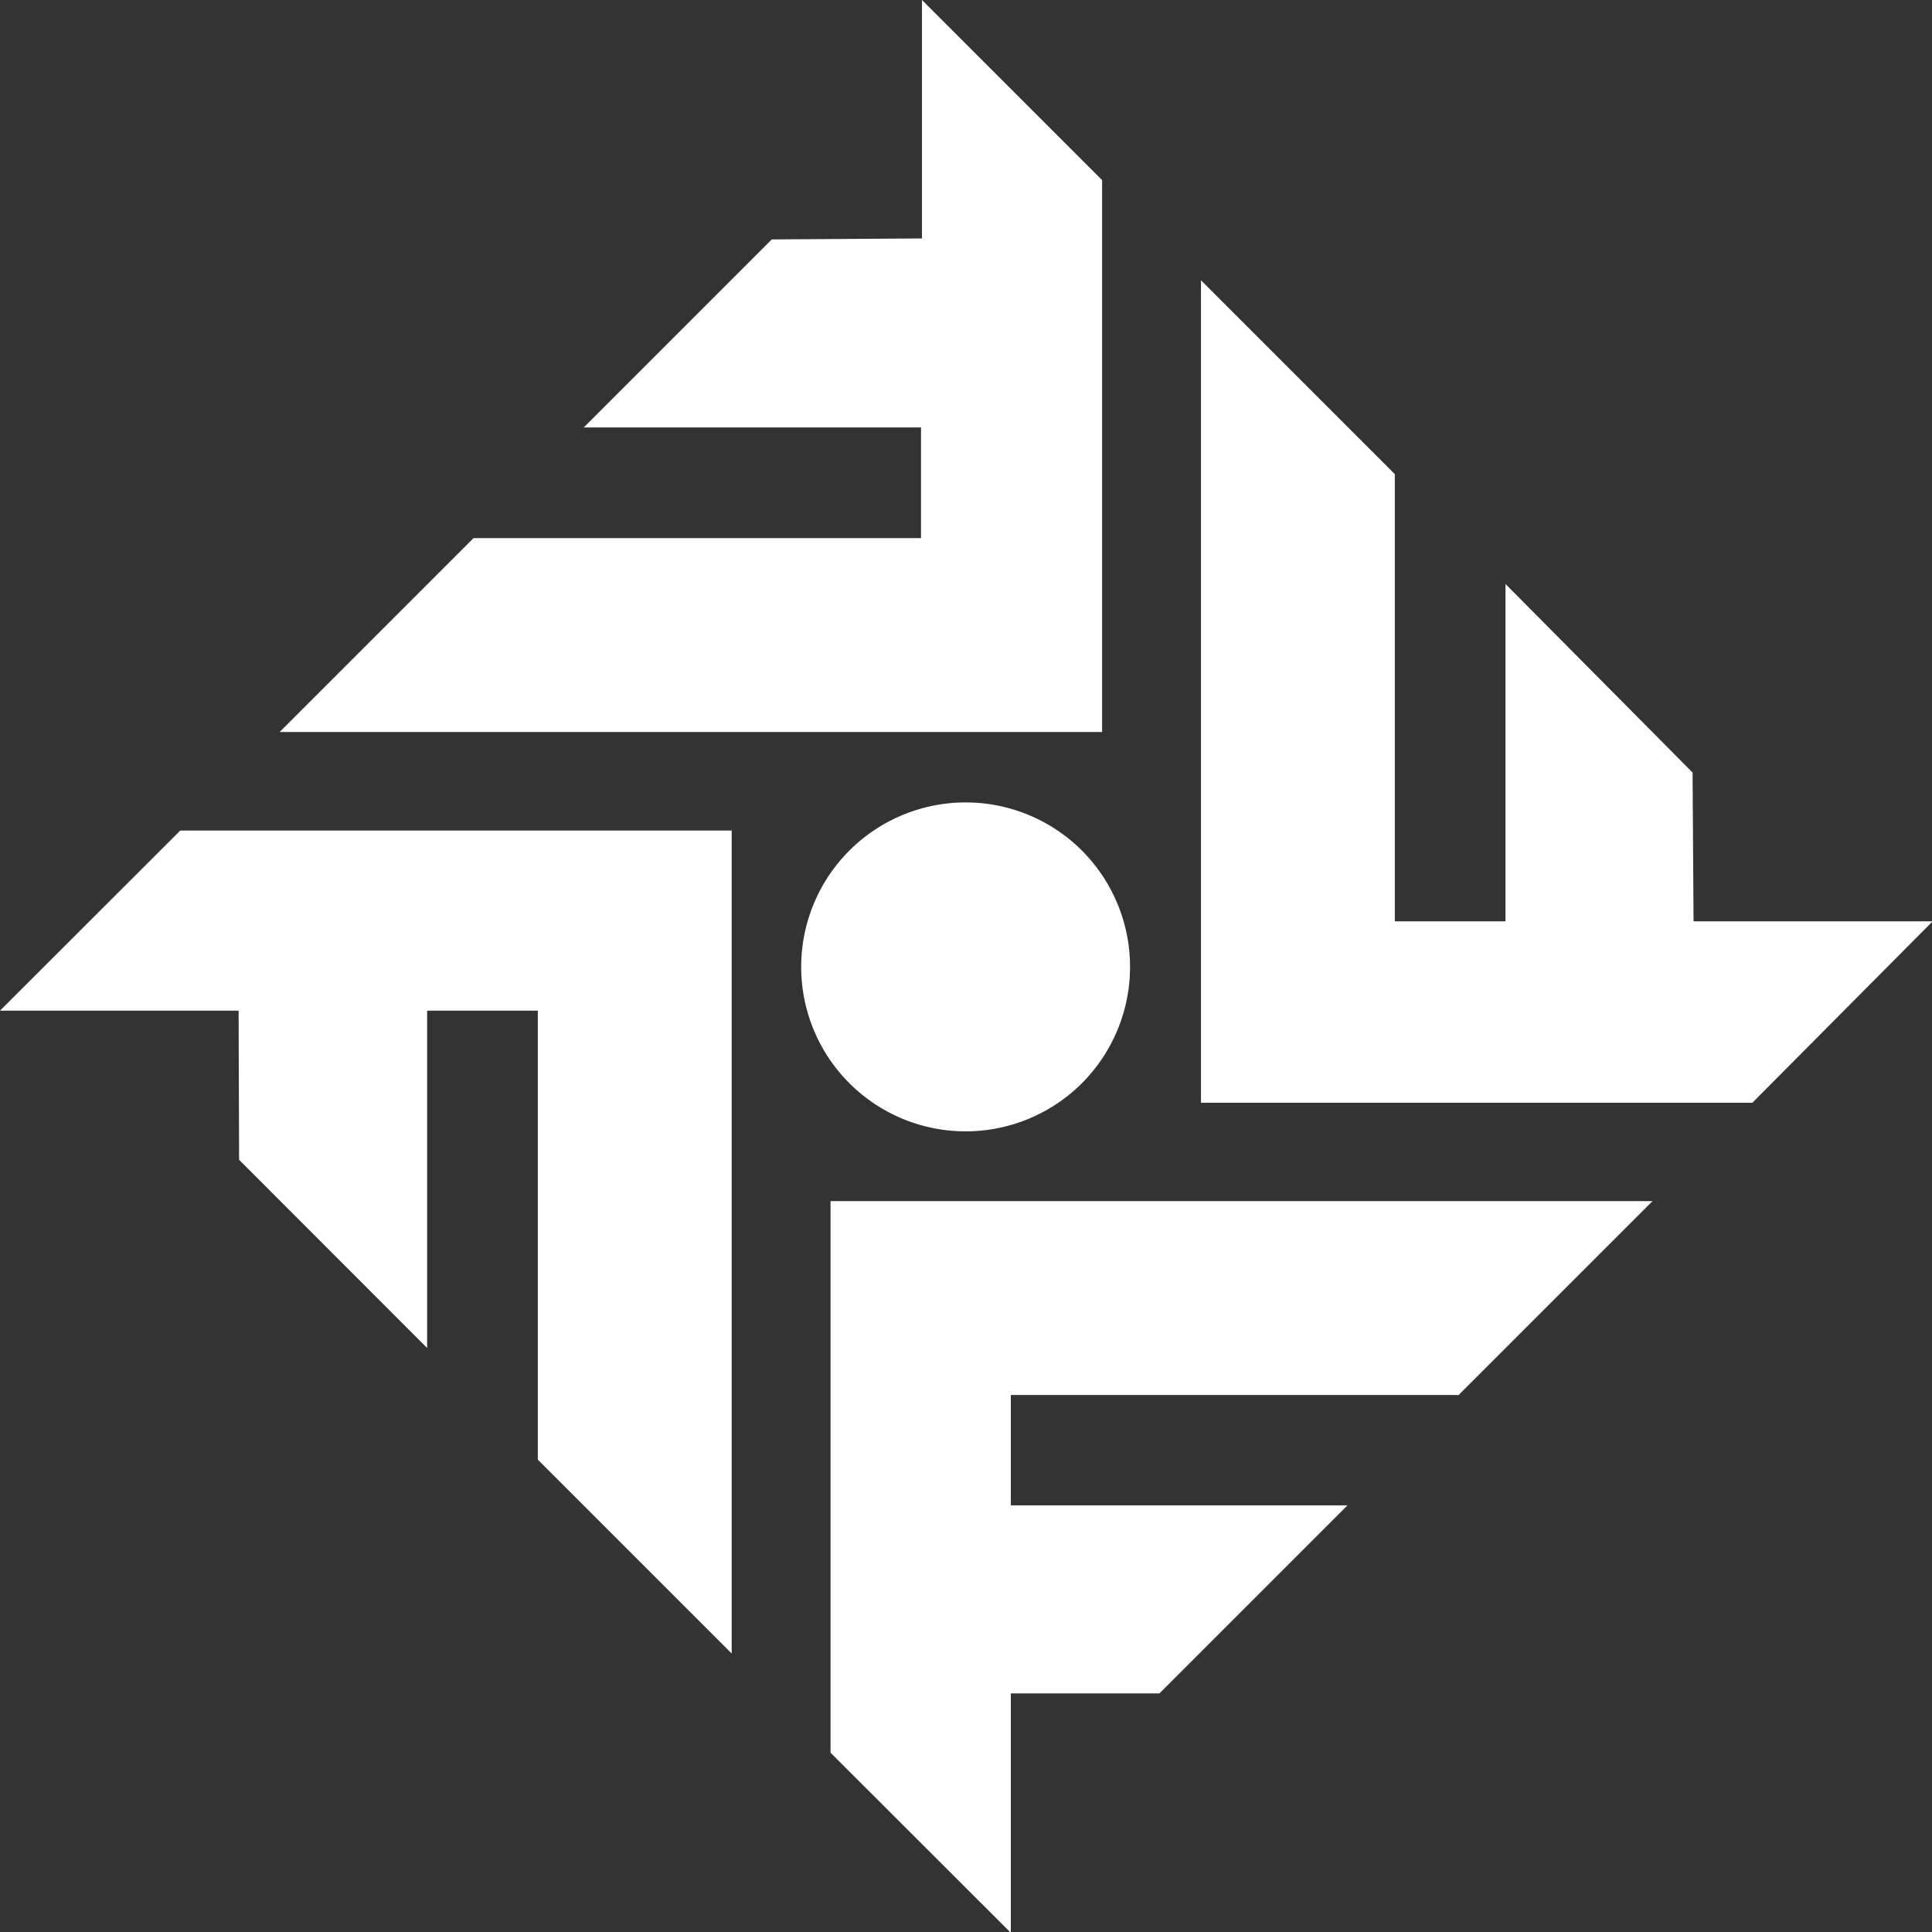 <svg id="Layer_1" data-name="Layer 1" xmlns="http://www.w3.org/2000/svg" width="119.59" height="119.59" viewBox="0 0 119.59 119.59"><rect x="0" y="0" width="119.59" height="119.59" fill="#333333" stroke="none"/><title>symbol-white</title><path d="M124.14,330.21H109.37l11.16-11.15h34.13V370l-12-12V330.21h-6.85v20.88l-11.64-11.65Zm57,42.26,11.64-11.64H171.94V354h27.72l12-12H160.78v34.14l11.16,11.15V372.47Zm33-57L202.56,303.8v20.88h-6.85V297l-12-12v50.91h34.13L229,324.68H214.2Zm-57-33-11.64,11.64h20.88v6.85H138.68l-12,12h50.91V278.8l-11.15-11.15v14.76Zm19.2,37.83a10.18,10.18,0,1,0,0,14.4,10.19,10.19,0,0,0,0-14.4" transform="translate(-109.37 -267.65)" fill="#fff"/></svg>